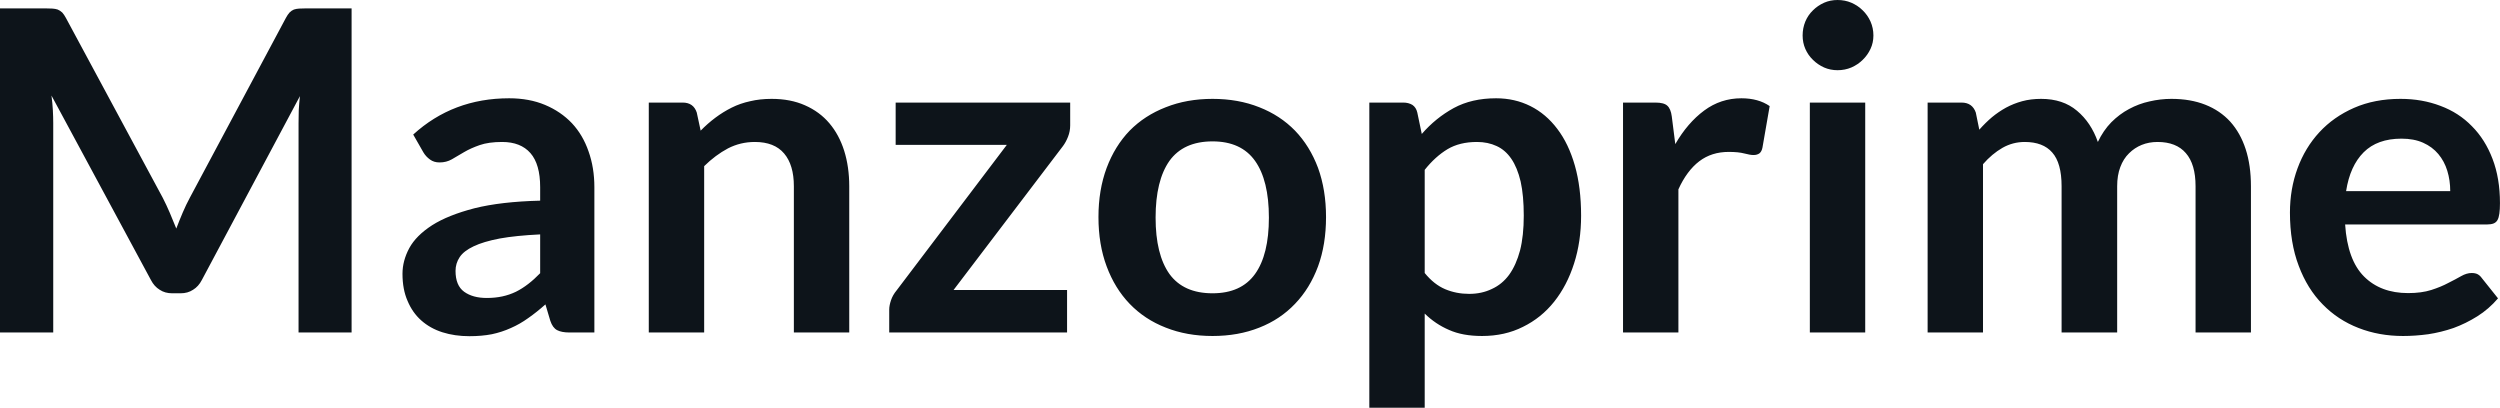<svg fill="#0d141a" viewBox="0 0 128.202 20.907" height="100%" width="100%" xmlns="http://www.w3.org/2000/svg"><path preserveAspectRatio="none" d="M8.35 10.15L8.35 10.15Q8.54 10.52 8.71 10.92Q8.88 11.32 9.04 11.72L9.04 11.72Q9.20 11.30 9.37 10.90Q9.54 10.50 9.74 10.13L9.74 10.13L14.66 0.92Q14.75 0.75 14.85 0.64Q14.95 0.54 15.07 0.49Q15.19 0.45 15.34 0.44Q15.49 0.43 15.70 0.43L15.70 0.43L18.03 0.43L18.03 17.05L15.31 17.05L15.31 6.31Q15.31 6.01 15.32 5.66Q15.34 5.30 15.38 4.93L15.38 4.93L10.35 14.36Q10.18 14.69 9.90 14.86Q9.63 15.04 9.26 15.04L9.26 15.04L8.83 15.04Q8.46 15.04 8.19 14.86Q7.91 14.69 7.74 14.36L7.74 14.36L2.64 4.90Q2.69 5.28 2.71 5.64Q2.73 6.00 2.73 6.31L2.73 6.31L2.73 17.05L0 17.05L0 0.43L2.33 0.43Q2.54 0.43 2.69 0.44Q2.84 0.45 2.96 0.49Q3.08 0.54 3.19 0.64Q3.29 0.75 3.38 0.92L3.38 0.92L8.35 10.15ZM30.48 9.60L30.48 17.05L29.20 17.05Q28.80 17.05 28.57 16.93Q28.34 16.81 28.22 16.45L28.22 16.45L27.97 15.61Q27.52 16.01 27.09 16.31Q26.66 16.62 26.20 16.82Q25.74 17.03 25.22 17.14Q24.70 17.24 24.07 17.24L24.07 17.24Q23.32 17.24 22.69 17.04Q22.06 16.84 21.60 16.43Q21.15 16.03 20.90 15.43Q20.64 14.84 20.64 14.04L20.64 14.04Q20.64 13.37 20.99 12.72Q21.34 12.08 22.16 11.55Q22.98 11.03 24.33 10.68Q25.69 10.34 27.70 10.29L27.70 10.29L27.70 9.60Q27.70 8.42 27.20 7.85Q26.70 7.28 25.75 7.28L25.75 7.28Q25.06 7.28 24.60 7.44Q24.14 7.60 23.80 7.80Q23.46 8.00 23.17 8.17Q22.89 8.33 22.54 8.33L22.54 8.33Q22.25 8.33 22.05 8.18Q21.84 8.03 21.71 7.81L21.71 7.81L21.19 6.90Q23.23 5.04 26.11 5.04L26.11 5.04Q27.14 5.04 27.95 5.38Q28.76 5.72 29.33 6.32Q29.89 6.92 30.18 7.76Q30.48 8.60 30.48 9.60L30.48 9.60ZM24.96 15.28L24.96 15.28Q25.39 15.28 25.76 15.20Q26.13 15.12 26.46 14.96Q26.78 14.80 27.09 14.56Q27.39 14.33 27.70 14.01L27.70 14.01L27.70 12.02Q26.46 12.08 25.63 12.23Q24.79 12.39 24.29 12.63Q23.78 12.87 23.57 13.19Q23.36 13.51 23.36 13.89L23.36 13.89Q23.36 14.64 23.80 14.96Q24.24 15.28 24.96 15.28ZM36.11 17.05L33.27 17.05L33.27 5.26L35.01 5.26Q35.56 5.26 35.73 5.77L35.73 5.77L35.93 6.70Q36.28 6.34 36.68 6.04Q37.08 5.74 37.52 5.52Q37.96 5.30 38.47 5.19Q38.97 5.07 39.57 5.07L39.57 5.07Q40.54 5.07 41.28 5.40Q42.03 5.73 42.53 6.32Q43.03 6.91 43.29 7.73Q43.55 8.56 43.55 9.55L43.55 9.55L43.55 17.05L40.71 17.05L40.71 9.55Q40.71 8.46 40.21 7.87Q39.71 7.28 38.71 7.28L38.71 7.28Q37.97 7.28 37.33 7.61Q36.69 7.95 36.11 8.52L36.11 8.52L36.11 17.05ZM54.88 5.26L54.88 6.43Q54.88 6.73 54.77 7.01Q54.66 7.29 54.51 7.49L54.51 7.49L48.90 14.87L54.72 14.87L54.72 17.05L45.60 17.05L45.60 15.87Q45.60 15.67 45.69 15.40Q45.78 15.13 45.98 14.89L45.98 14.89L51.63 7.43L45.93 7.43L45.93 5.26L54.88 5.26ZM62.18 5.07L62.18 5.07Q63.50 5.07 64.58 5.50Q65.65 5.92 66.41 6.70Q67.17 7.49 67.59 8.61Q68.00 9.74 68.00 11.13L68.00 11.13Q68.00 12.54 67.59 13.66Q67.17 14.79 66.41 15.58Q65.65 16.38 64.58 16.80Q63.50 17.23 62.18 17.23L62.18 17.23Q60.86 17.23 59.78 16.80Q58.70 16.38 57.93 15.58Q57.17 14.79 56.75 13.66Q56.33 12.54 56.33 11.13L56.33 11.13Q56.33 9.74 56.75 8.61Q57.17 7.49 57.93 6.70Q58.70 5.92 59.78 5.50Q60.86 5.07 62.18 5.07ZM62.18 15.04L62.18 15.04Q63.65 15.04 64.36 14.05Q65.07 13.06 65.07 11.16L65.07 11.16Q65.07 9.25 64.36 8.25Q63.65 7.25 62.18 7.25L62.18 7.25Q60.69 7.25 59.97 8.25Q59.26 9.26 59.26 11.16L59.26 11.16Q59.26 13.05 59.97 14.05Q60.69 15.04 62.18 15.04ZM73.06 20.91L70.22 20.91L70.22 5.26L71.96 5.26Q72.23 5.26 72.43 5.38Q72.62 5.51 72.68 5.77L72.68 5.77L72.91 6.87Q73.62 6.05 74.55 5.54Q75.47 5.04 76.72 5.04L76.72 5.04Q77.68 5.04 78.48 5.44Q79.28 5.84 79.86 6.61Q80.44 7.37 80.76 8.49Q81.08 9.61 81.08 11.06L81.08 11.06Q81.08 12.39 80.72 13.51Q80.36 14.64 79.70 15.47Q79.04 16.30 78.10 16.76Q77.17 17.23 76.00 17.23L76.00 17.23Q75.00 17.23 74.31 16.92Q73.61 16.62 73.06 16.08L73.06 16.08L73.06 20.91ZM75.74 7.28L75.74 7.28Q74.85 7.28 74.23 7.65Q73.60 8.03 73.06 8.71L73.06 8.71L73.06 14.00Q73.54 14.59 74.11 14.83Q74.68 15.07 75.34 15.07L75.34 15.07Q75.98 15.07 76.50 14.82Q77.03 14.58 77.39 14.09Q77.75 13.59 77.95 12.84Q78.14 12.09 78.14 11.06L78.14 11.06Q78.14 10.03 77.98 9.31Q77.81 8.59 77.50 8.14Q77.19 7.69 76.75 7.49Q76.30 7.28 75.74 7.28ZM86.07 17.05L83.23 17.05L83.23 5.26L84.89 5.26Q85.33 5.26 85.50 5.42Q85.68 5.58 85.73 5.97L85.73 5.97L85.91 7.39Q86.54 6.30 87.39 5.67Q88.24 5.04 89.30 5.04L89.30 5.04Q90.17 5.04 90.75 5.44L90.75 5.44L90.38 7.57Q90.34 7.77 90.23 7.86Q90.11 7.95 89.92 7.95L89.92 7.95Q89.75 7.95 89.45 7.87Q89.15 7.79 88.65 7.79L88.65 7.79Q87.77 7.79 87.14 8.27Q86.50 8.76 86.07 9.71L86.07 9.71L86.07 17.05ZM92.81 5.26L95.65 5.26L95.65 17.05L92.81 17.05L92.81 5.26ZM96.07 1.82L96.07 1.82Q96.07 2.19 95.92 2.51Q95.77 2.83 95.52 3.07Q95.28 3.31 94.94 3.46Q94.61 3.60 94.23 3.60L94.23 3.60Q93.86 3.60 93.54 3.46Q93.21 3.31 92.97 3.07Q92.72 2.83 92.58 2.51Q92.44 2.19 92.44 1.82L92.44 1.82Q92.44 1.44 92.58 1.10Q92.72 0.77 92.97 0.53Q93.21 0.29 93.54 0.14Q93.86 0 94.23 0L94.23 0Q94.61 0 94.94 0.14Q95.28 0.29 95.52 0.53Q95.77 0.77 95.92 1.10Q96.07 1.44 96.07 1.82ZM101.69 17.05L98.85 17.05L98.85 5.26L100.59 5.26Q101.14 5.26 101.32 5.77L101.32 5.77L101.50 6.65Q101.81 6.30 102.15 6.01Q102.49 5.73 102.87 5.52Q103.26 5.31 103.70 5.19Q104.14 5.07 104.67 5.07L104.67 5.07Q105.79 5.07 106.51 5.68Q107.23 6.28 107.58 7.28L107.58 7.28Q107.86 6.69 108.27 6.27Q108.69 5.85 109.18 5.59Q109.68 5.32 110.23 5.20Q110.79 5.07 111.35 5.07L111.35 5.07Q112.33 5.07 113.09 5.37Q113.85 5.67 114.37 6.24Q114.89 6.82 115.16 7.65Q115.43 8.48 115.43 9.55L115.43 9.55L115.43 17.05L112.59 17.05L112.59 9.55Q112.59 8.42 112.09 7.85Q111.60 7.28 110.64 7.28L110.64 7.28Q110.20 7.28 109.83 7.43Q109.46 7.58 109.18 7.86Q108.89 8.14 108.73 8.57Q108.57 8.99 108.57 9.55L108.57 9.55L108.57 17.05L105.72 17.05L105.72 9.55Q105.72 8.36 105.24 7.82Q104.77 7.28 103.83 7.28L103.83 7.28Q103.22 7.28 102.69 7.58Q102.15 7.89 101.69 8.42L101.69 8.42L101.69 17.05ZM123.10 5.07L123.10 5.07Q124.21 5.07 125.15 5.43Q126.09 5.78 126.76 6.47Q127.44 7.15 127.82 8.15Q128.20 9.14 128.20 10.42L128.20 10.42Q128.20 10.74 128.17 10.95Q128.14 11.17 128.07 11.29Q128.00 11.41 127.87 11.46Q127.74 11.51 127.55 11.51L127.55 11.51L120.26 11.51Q120.38 13.33 121.23 14.18Q122.08 15.03 123.49 15.03L123.49 15.03Q124.18 15.03 124.68 14.87Q125.18 14.71 125.55 14.51Q125.93 14.32 126.21 14.16Q126.49 14.00 126.75 14.00L126.75 14.00Q126.93 14.00 127.05 14.06Q127.18 14.13 127.27 14.26L127.27 14.26L128.10 15.30Q127.63 15.85 127.04 16.22Q126.45 16.59 125.82 16.82Q125.18 17.04 124.52 17.14Q123.86 17.23 123.23 17.23L123.23 17.23Q122.00 17.23 120.95 16.82Q119.89 16.41 119.11 15.61Q118.32 14.81 117.88 13.63Q117.43 12.45 117.43 10.90L117.43 10.90Q117.43 9.69 117.82 8.63Q118.21 7.57 118.94 6.78Q119.67 5.99 120.72 5.53Q121.77 5.07 123.10 5.07ZM123.15 7.11L123.15 7.11Q121.91 7.11 121.21 7.81Q120.51 8.51 120.31 9.80L120.31 9.80L125.65 9.80Q125.65 9.25 125.50 8.76Q125.35 8.27 125.04 7.90Q124.73 7.53 124.26 7.32Q123.79 7.11 123.15 7.11Z"></path></svg>